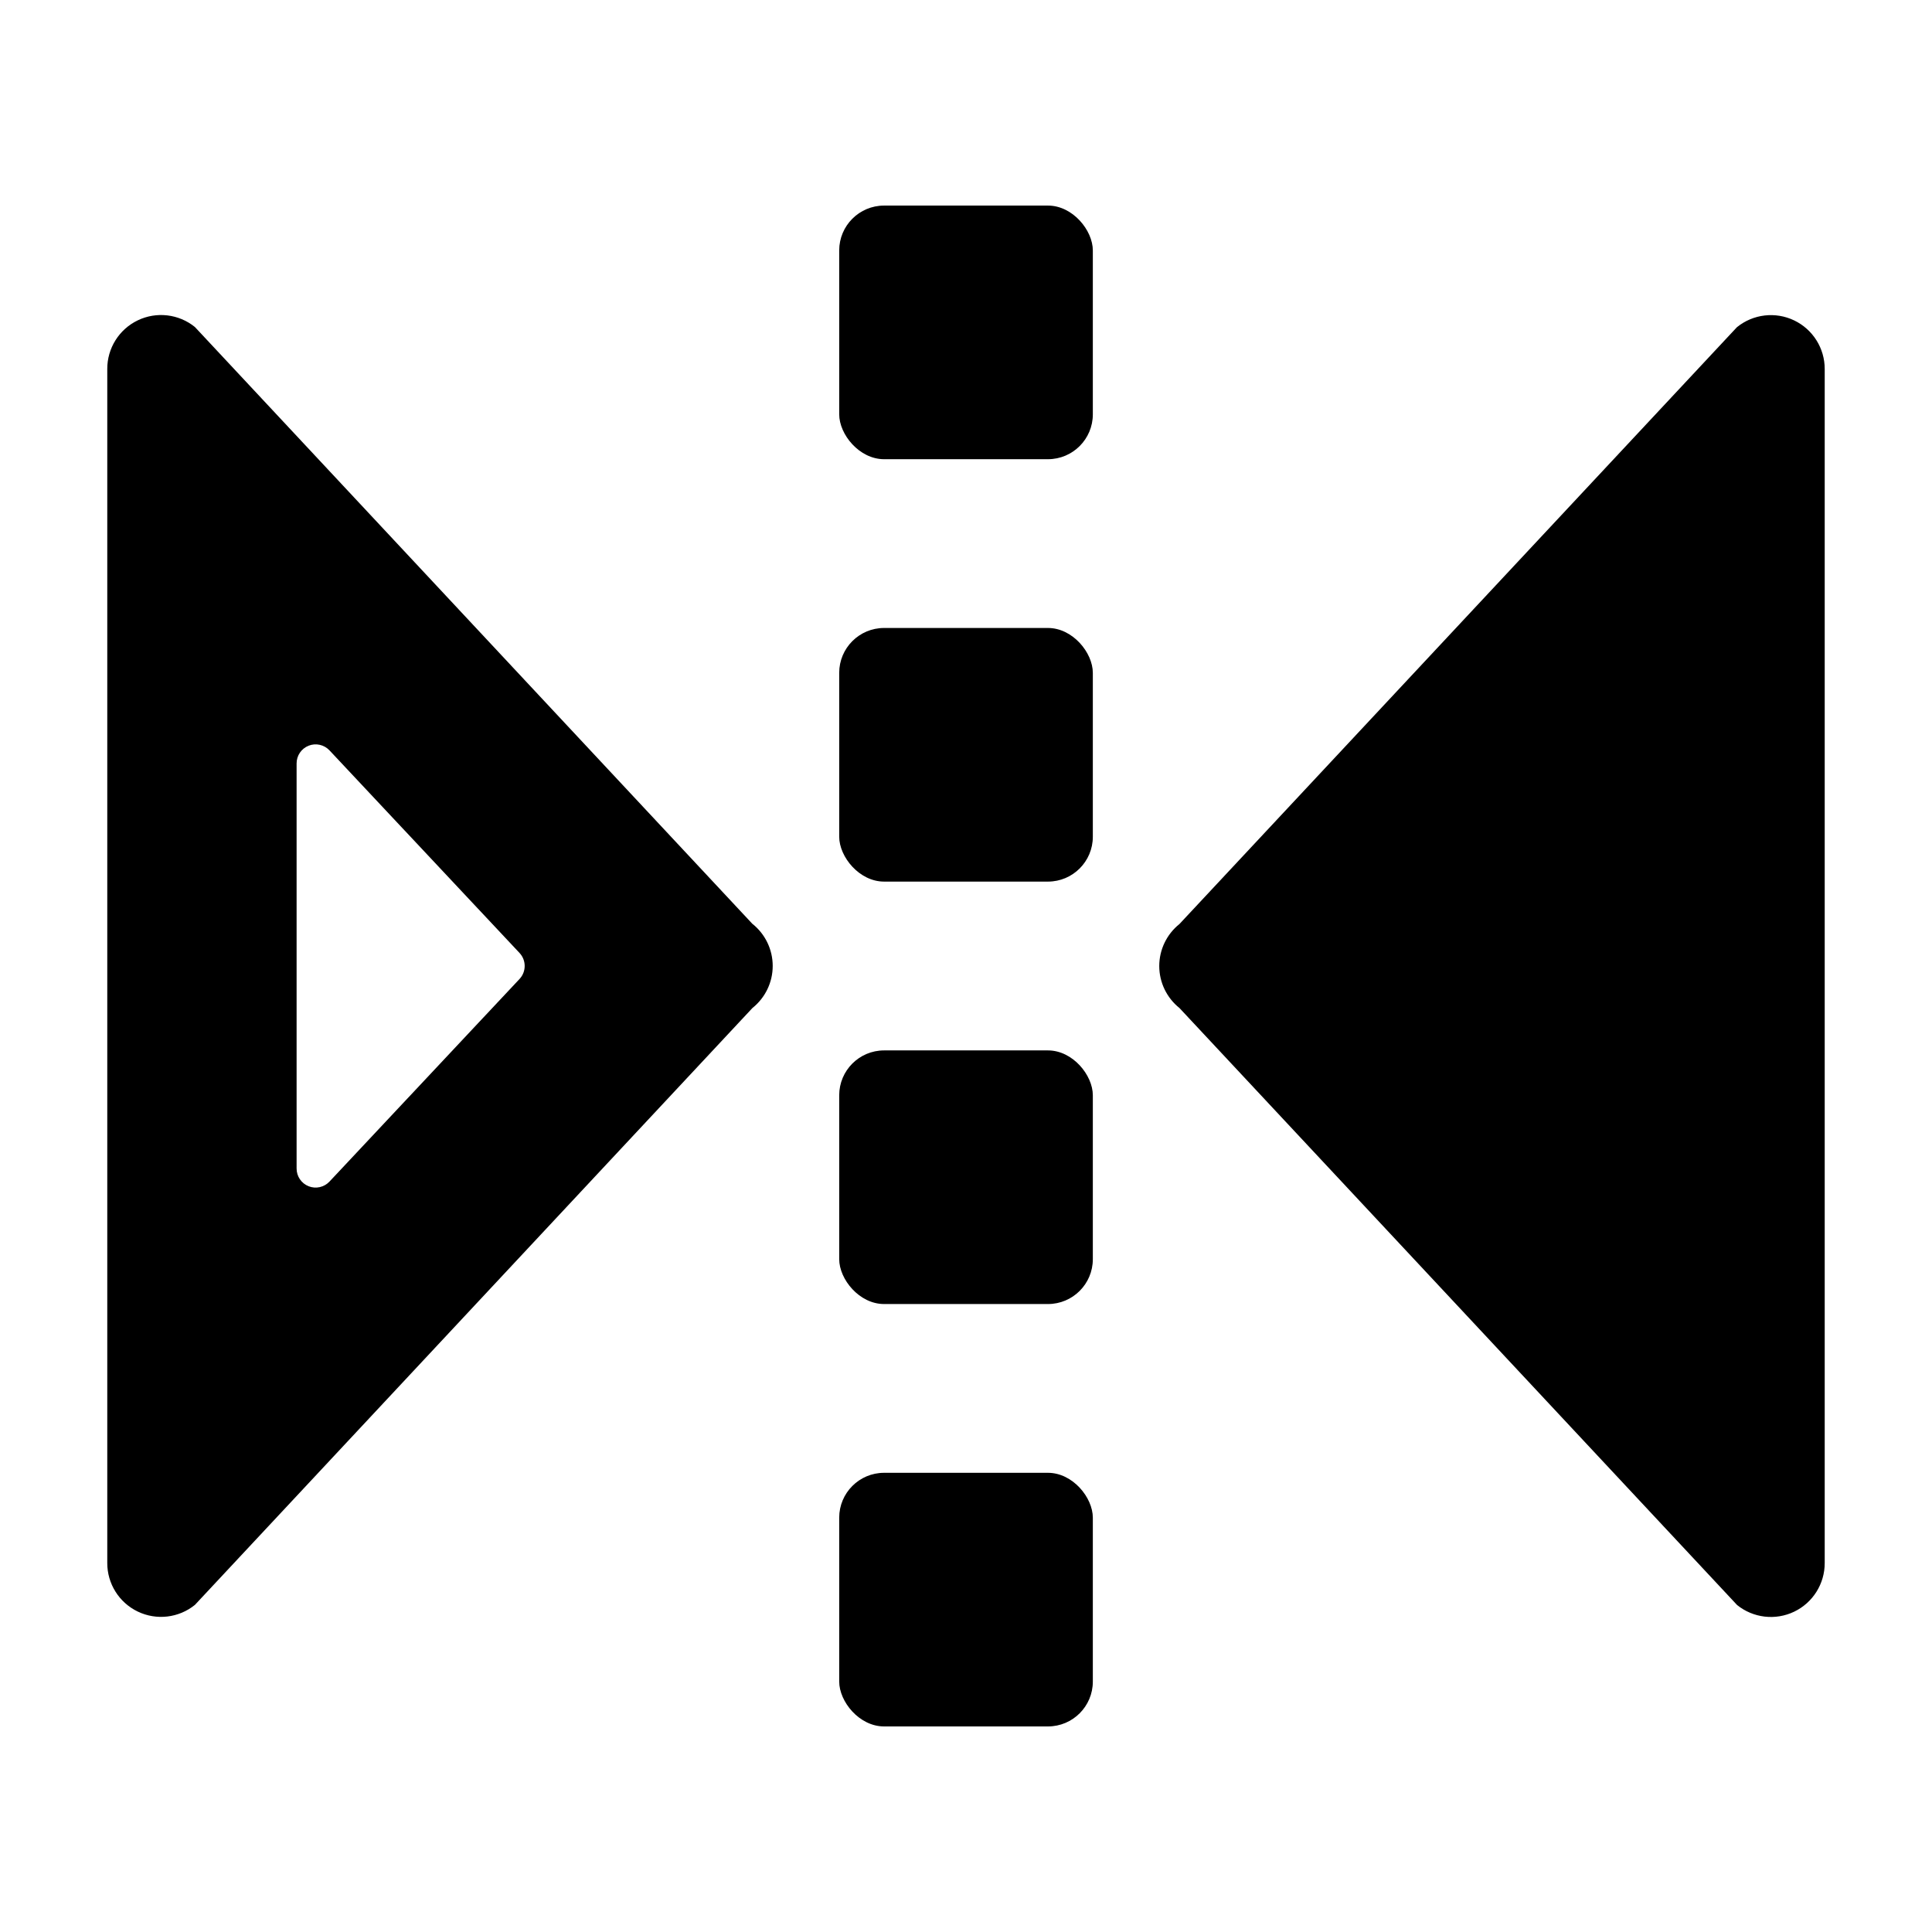 <?xml version="1.0" encoding="UTF-8"?>
<!-- Uploaded to: ICON Repo, www.svgrepo.com, Generator: ICON Repo Mixer Tools -->
<svg fill="#000000" width="800px" height="800px" version="1.1" viewBox="144 144 512 512" xmlns="http://www.w3.org/2000/svg">
 <g>
  <path d="m378.29 534.31h43.43c6.566 0 11.891 6.566 11.891 11.891v43.43c0 6.566-5.324 11.891-11.891 11.891h-43.43c-6.566 0-11.891-6.566-11.891-11.891v-43.43c0-6.566 5.324-11.891 11.891-11.891z"/>
  <path d="m378.29 422.37h43.43c6.566 0 11.891 6.566 11.891 11.891v43.43c0 6.566-5.324 11.891-11.891 11.891h-43.43c-6.566 0-11.891-6.566-11.891-11.891v-43.43c0-6.566 5.324-11.891 11.891-11.891z"/>
  <path d="m378.29 310.42h43.43c6.566 0 11.891 6.566 11.891 11.891v43.43c0 6.566-5.324 11.891-11.891 11.891h-43.43c-6.566 0-11.891-6.566-11.891-11.891v-43.43c0-6.566 5.324-11.891 11.891-11.891z"/>
  <path d="m378.29 198.48h43.43c6.566 0 11.891 6.566 11.891 11.891v43.43c0 6.566-5.324 11.891-11.891 11.891h-43.43c-6.566 0-11.891-6.566-11.891-11.891v-43.43c0-6.566 5.324-11.891 11.891-11.891z"/>
  <path d="m604.34 230.67-147.77 158.2c-3.383 2.707-5.356 6.805-5.356 11.137s1.973 8.426 5.356 11.133l147.77 158.2c4.277 3.461 10.168 4.152 15.133 1.773 4.961-2.379 8.113-7.402 8.094-12.906v-316.39c0.02-5.504-3.133-10.527-8.094-12.906-4.965-2.379-10.855-1.688-15.133 1.773z"/>
  <path d="m343.42 388.86-147.77-158.2c-4.277-3.461-10.168-4.152-15.129-1.773-4.965 2.379-8.113 7.402-8.094 12.906v316.39c-0.02 5.504 3.129 10.527 8.094 12.906 4.961 2.379 10.852 1.688 15.129-1.773l147.77-158.2h0.004c3.383-2.707 5.352-6.801 5.352-11.133s-1.969-8.43-5.352-11.137zm-61.719 14.562-50.383 53.707 0.004-0.004c-1.418 1.516-3.617 2.008-5.547 1.238-1.926-0.77-3.184-2.641-3.172-4.715v-107.31c-0.012-2.074 1.246-3.945 3.172-4.715 1.93-0.766 4.129-0.277 5.547 1.238l50.383 53.707h-0.004c1.793 1.93 1.793 4.918 0 6.852z"/>
 </g>
</svg>